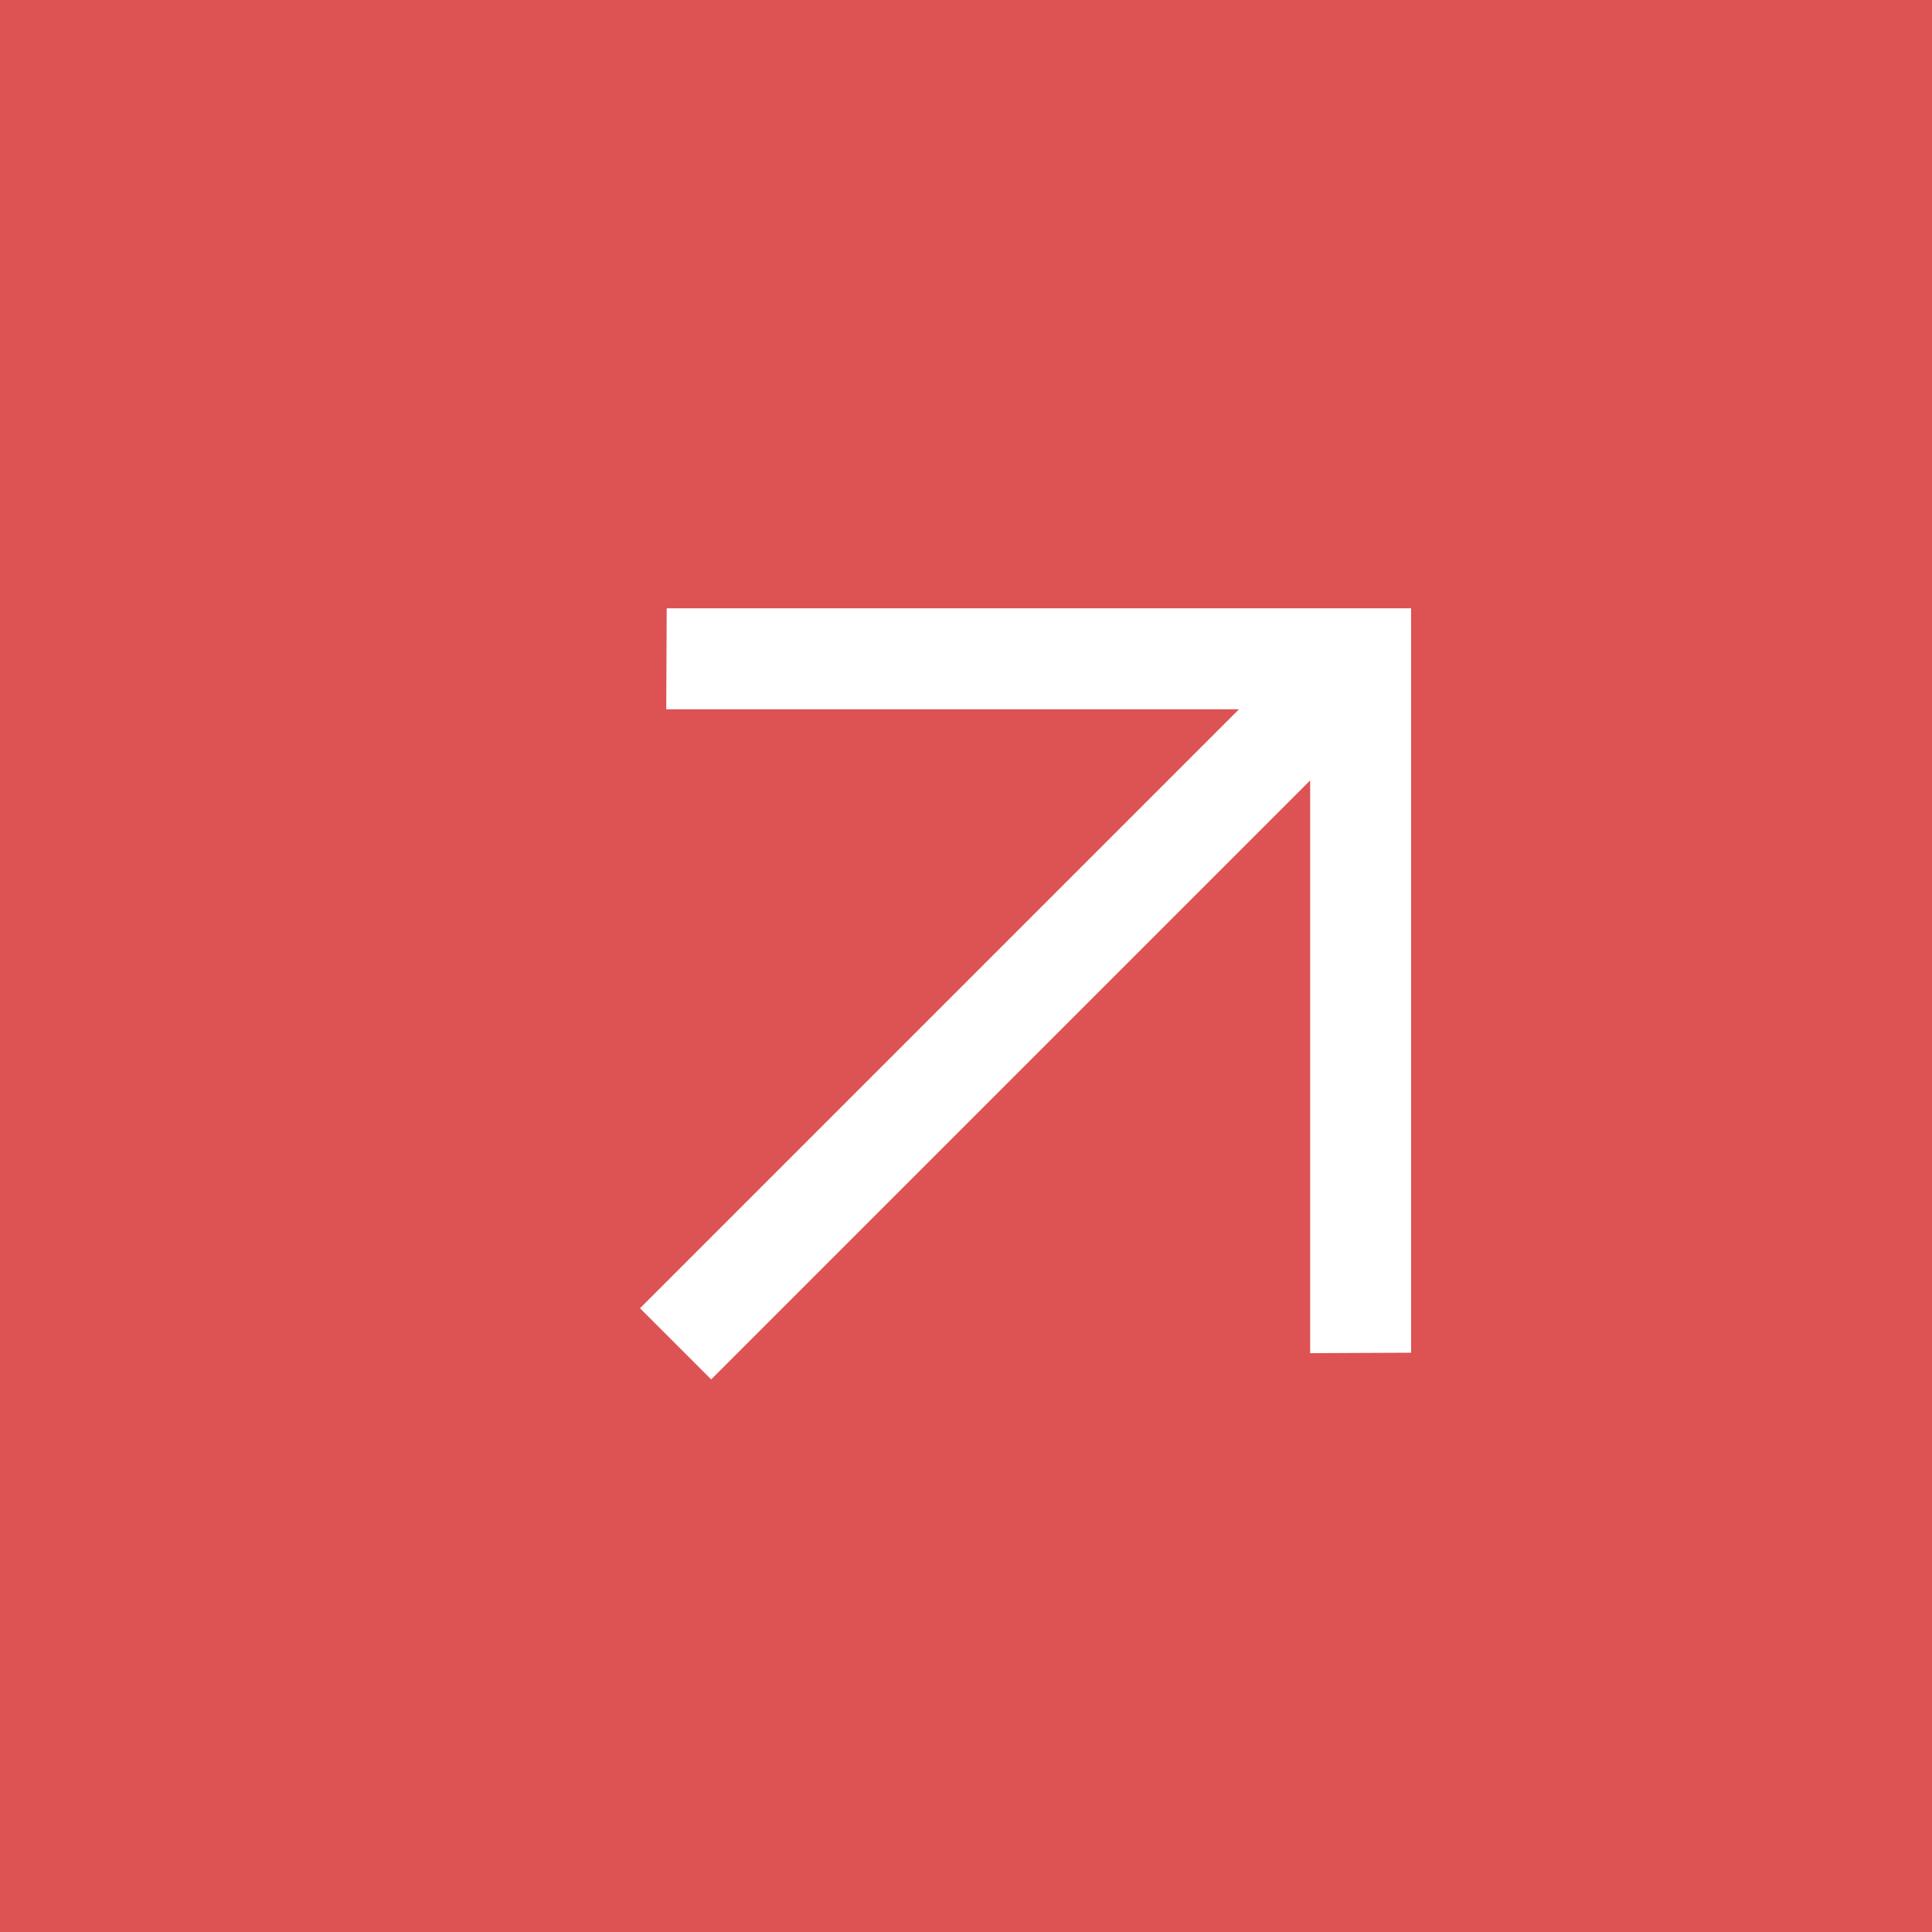 <?xml version="1.0" encoding="UTF-8" standalone="no"?>
<svg width="24px" height="24px" viewBox="0 0 24 24" version="1.1" xmlns="http://www.w3.org/2000/svg" xmlns:xlink="http://www.w3.org/1999/xlink" xmlns:sketch="http://www.bohemiancoding.com/sketch/ns">
    <!-- Generator: Sketch 3.0.1 (7597) - http://www.bohemiancoding.com/sketch -->
    <title>Rectangle 12 + forward 3</title>
    <description>Created with Sketch.</description>
    <defs></defs>
    <g id="Home" stroke="none" stroke-width="1" fill="none" fill-rule="evenodd" sketch:type="MSPage">
        <g id="FTA-Mobile" sketch:type="MSArtboardGroup" transform="translate(-279, -1857)">
            <g id="Rectangle-12-+-forward-3" sketch:type="MSLayerGroup" transform="translate(279, 1857)">
                <rect id="Rectangle-12" fill="#DD5253" sketch:type="MSShapeGroup" x="0" y="0" width="24" height="24"></rect>
                <path d="M12.883,5.586 L11.992,6.469 L17.023,11.5 L6.5,11.5 L6.5,12.75 L17.023,12.75 L11.992,17.781 L12.883,18.664 L19.422,12.125 L12.883,5.586 Z" id="forward-3" fill="#FFFFFF" sketch:type="MSShapeGroup" transform="translate(12.961, 12.125) rotate(-45) translate(-12.961, -12.125) "></path>
            </g>
        </g>
    </g>
</svg>